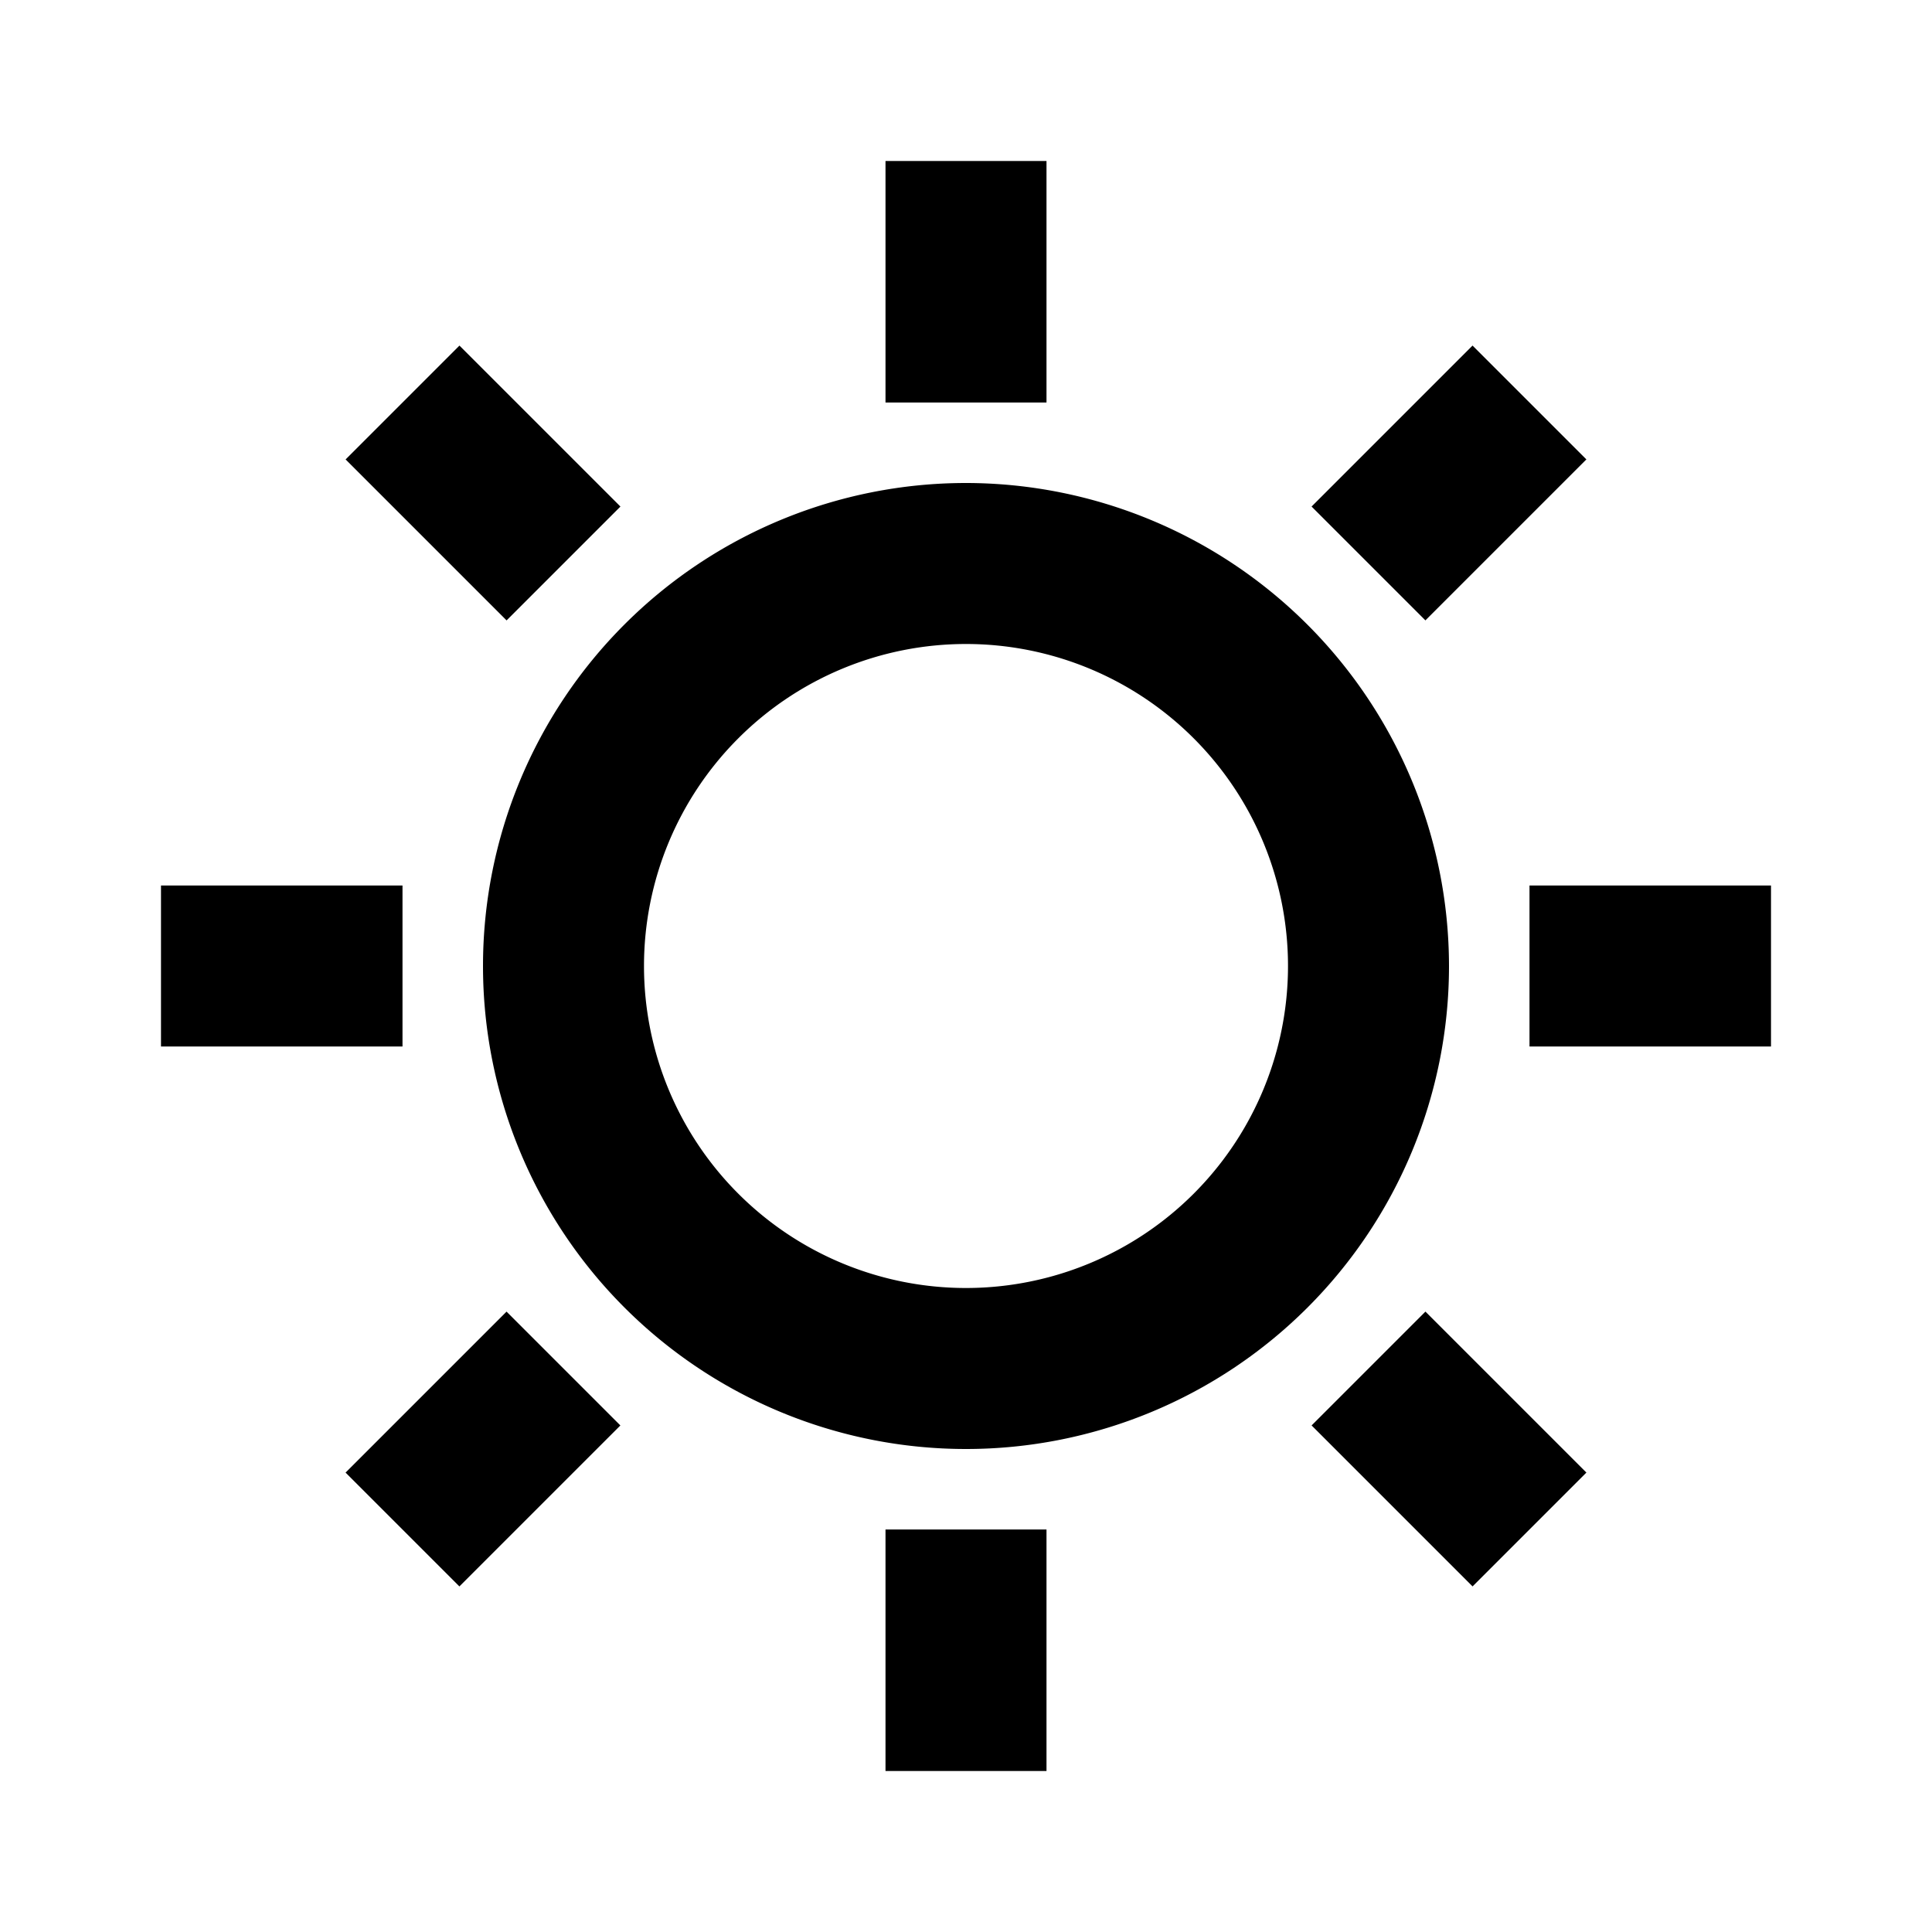 <svg xmlns="http://www.w3.org/2000/svg" width="24" height="24" viewBox="0 0 24 24">
  <g>
    <path d="M12,6a6,6,0,1,0,6,6A6.006,6.006,0,0,0,12,6Zm0,10a4,4,0,1,1,4-4A4,4,0,0,1,12,16Z"/>
    <rect x="5" y="4.586" width="2" height="2.828" transform="translate(-2.485 6) rotate(-45)"/>
    <rect x="17" y="16.586" width="2" height="2.828" transform="translate(-7.456 18) rotate(-45)"/>
    <rect x="16.586" y="5" width="2.828" height="2" transform="translate(1.029 14.485) rotate(-45)"/>
    <rect x="4.586" y="17" width="2.828" height="2" transform="translate(-10.971 9.515) rotate(-45)"/>
    <rect x="2" y="11" width="3" height="2"/>
    <rect x="19" y="11" width="3" height="2"/>
    <rect x="11" y="2" width="2" height="3"/>
    <rect x="11" y="19" width="2" height="3"/>
  </g>
</svg>
